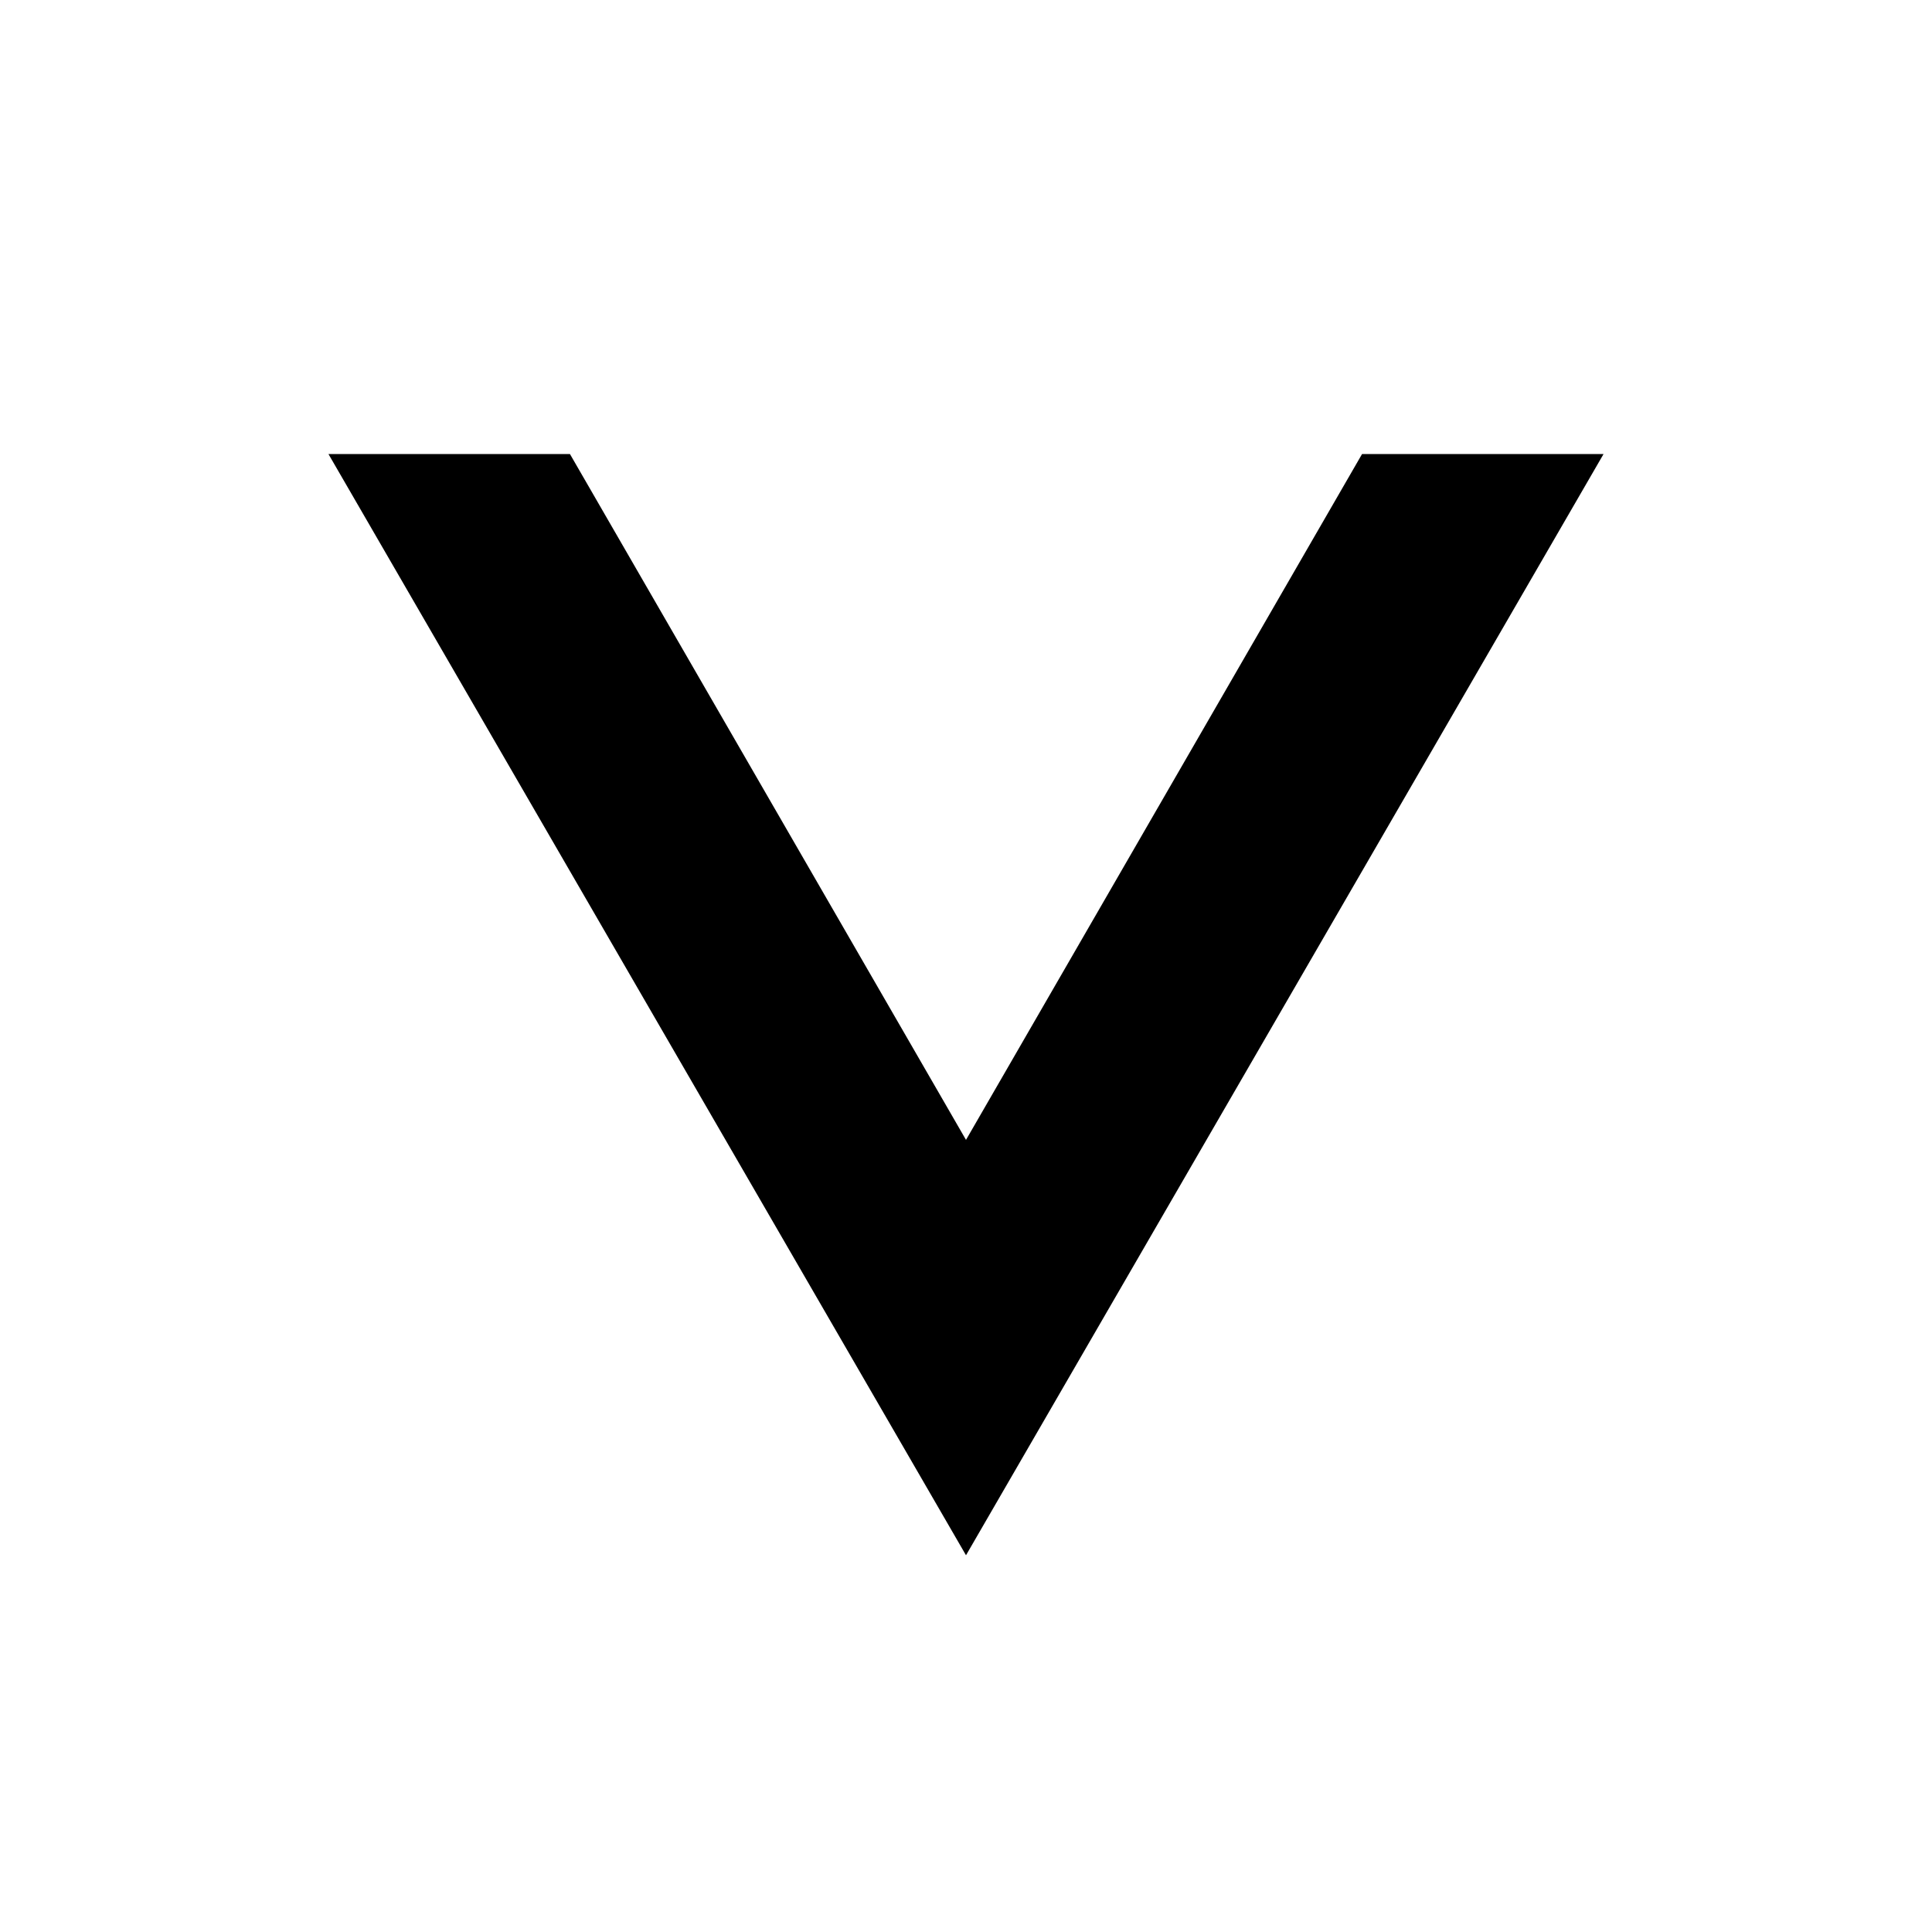 <?xml version="1.0" encoding="UTF-8"?>
<svg id="Layer_1" xmlns="http://www.w3.org/2000/svg" version="1.1" viewBox="0 0 20 20">
  <!-- Generator: Adobe Illustrator 29.2.1, SVG Export Plug-In . SVG Version: 2.1.0 Build 116)  -->
  <defs>
    <style>
      .st0 {
        fill: none;
      }
    </style>
  </defs>
  <polygon class="st0" points="14.1 4.7 5.9 4.7 10 11.8 14.1 4.7"/>
  <polygon points="10 11.8 5.9 4.7 3.4 4.7 10 16.1 16.6 4.7 14.1 4.7 10 11.8"/>
</svg>